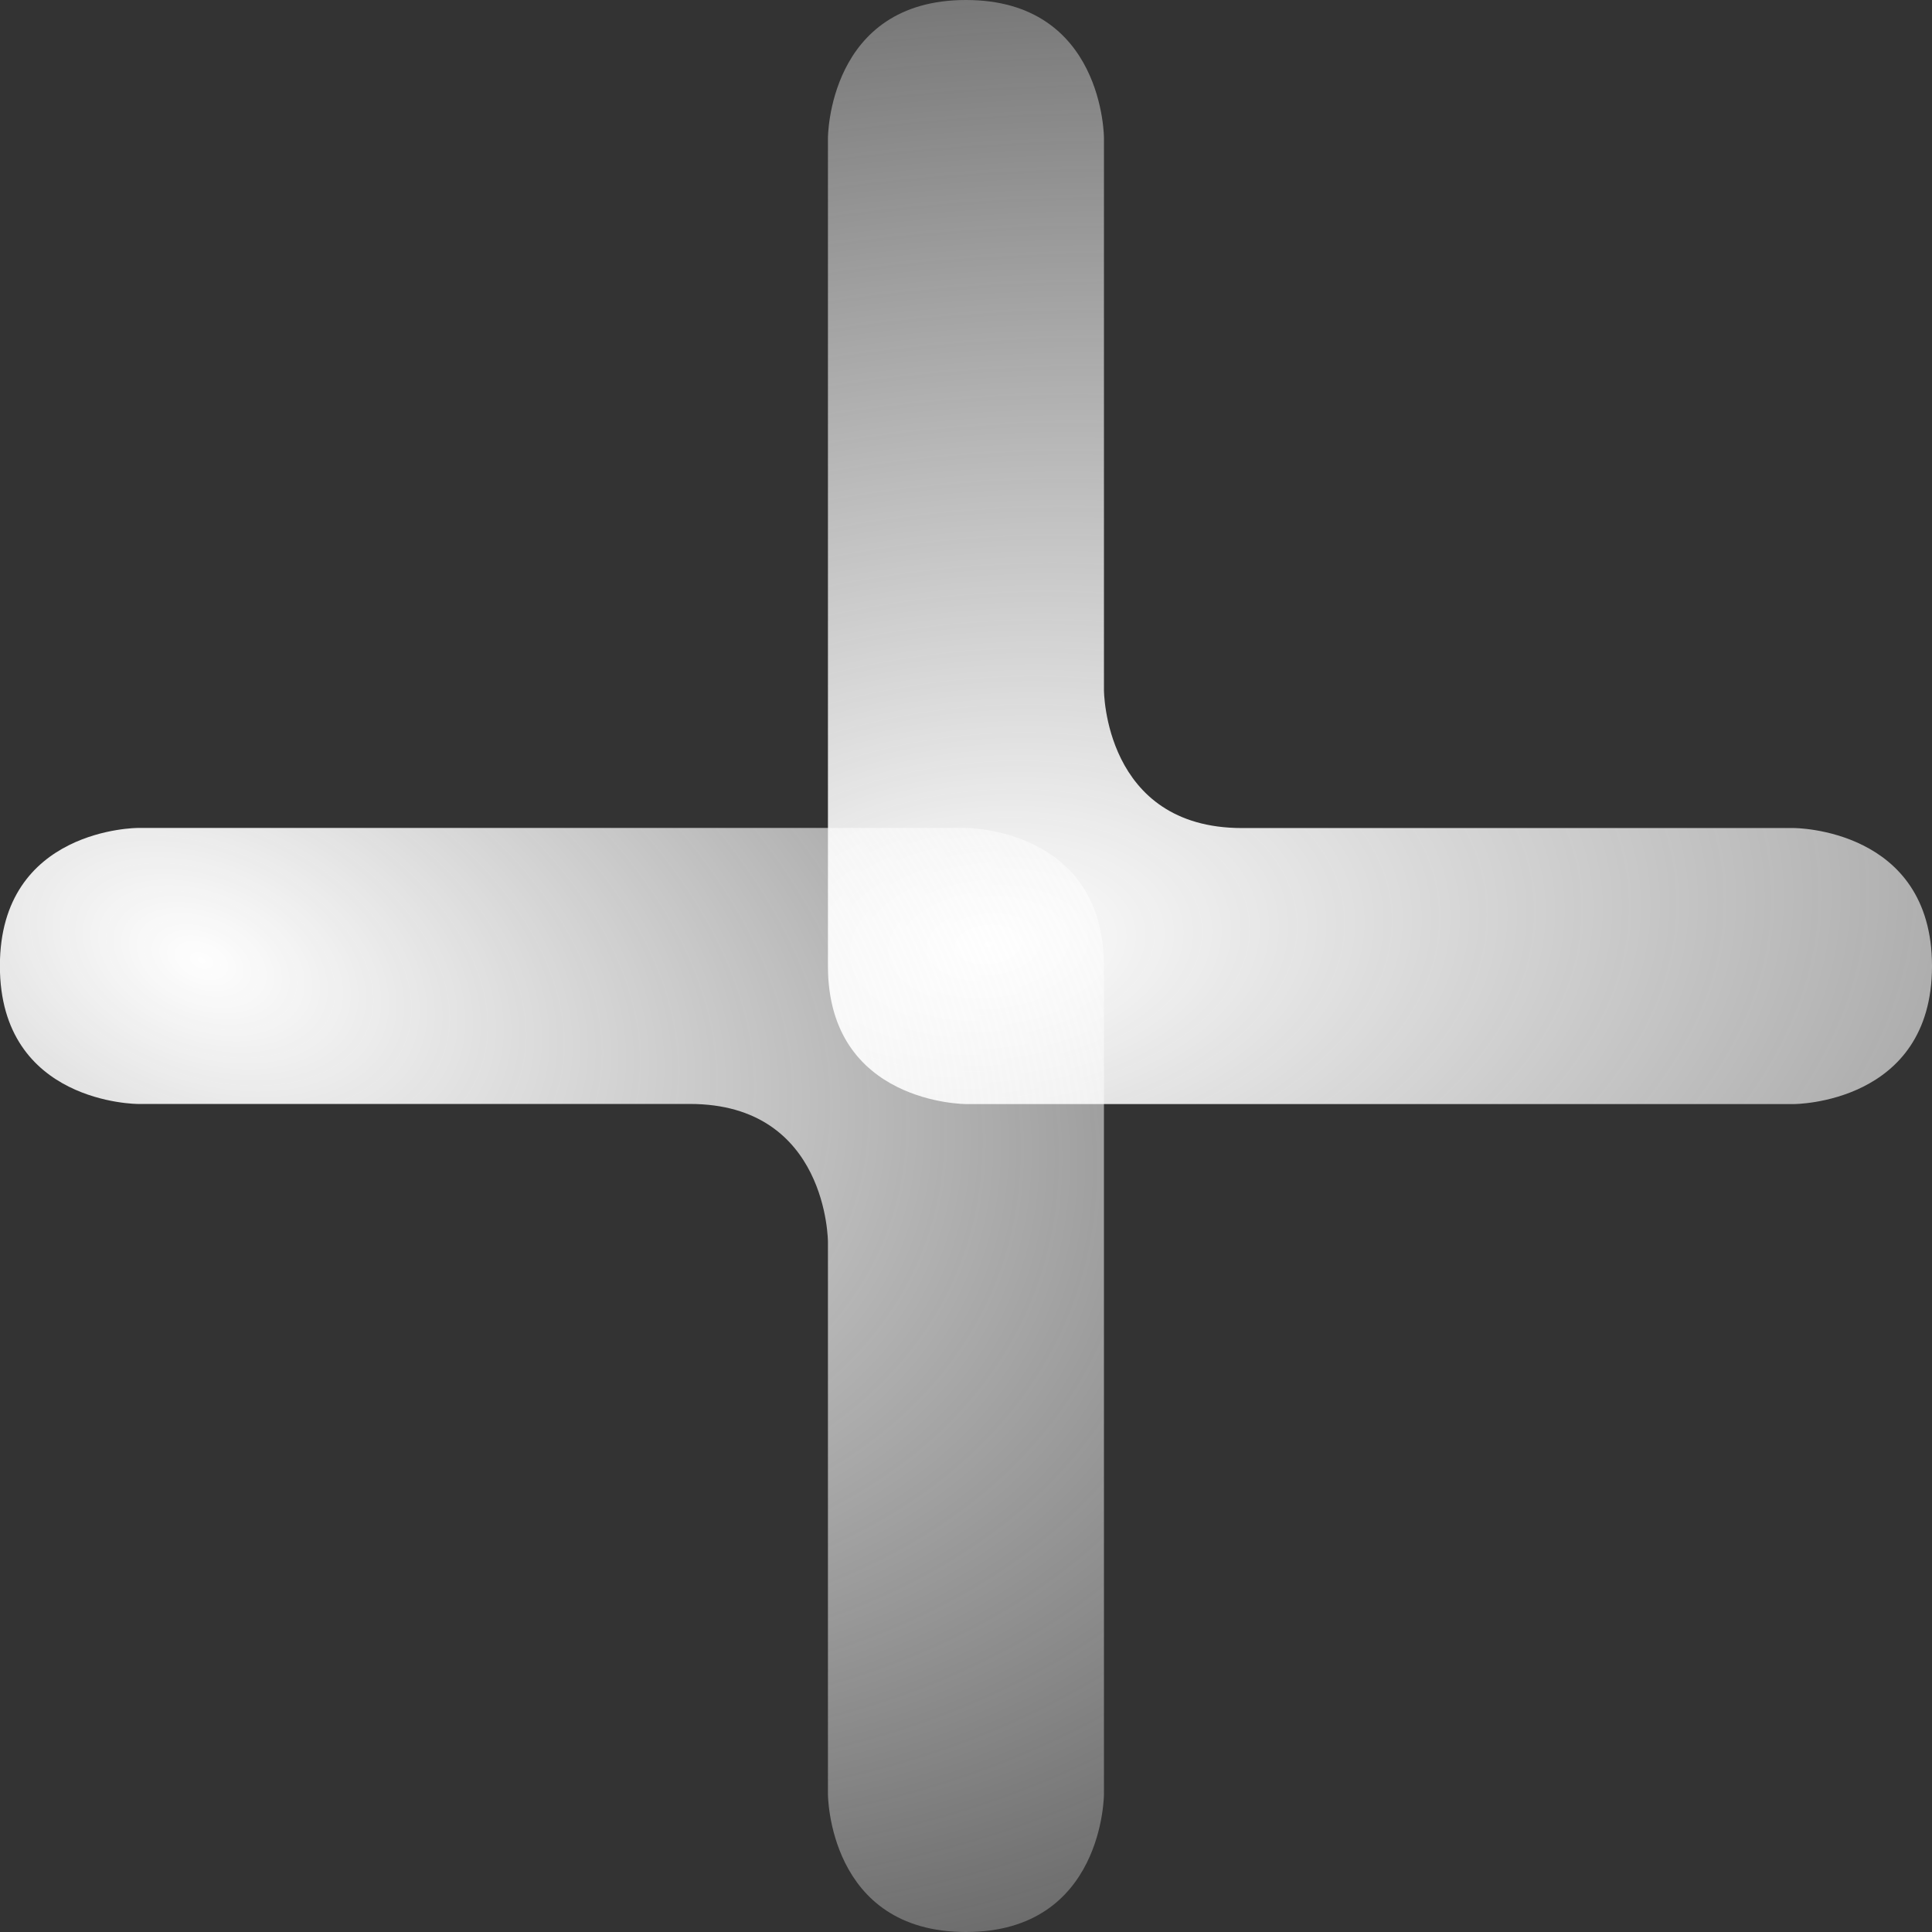 <?xml version="1.0" encoding="UTF-8" standalone="no"?>
<!-- Created with Inkscape (http://www.inkscape.org/) -->

<svg
   width="18.521mm"
   height="18.521mm"
   viewBox="0 0 18.521 18.521"
   version="1.1"
   id="svg5"
   sodipodi:docname="plus.svg"
   inkscape:version="1.1 (c4e8f9e, 2021-05-24)"
   xmlns:inkscape="http://www.inkscape.org/namespaces/inkscape"
   xmlns:sodipodi="http://sodipodi.sourceforge.net/DTD/sodipodi-0.dtd"
   xmlns:xlink="http://www.w3.org/1999/xlink"
   xmlns="http://www.w3.org/2000/svg"
   xmlns:svg="http://www.w3.org/2000/svg">
  <rect x="0" y="0" width="18.521" height="18.521" fill="#333333" stroke="none"/>
  <sodipodi:namedview
     id="namedview7"
     pagecolor="#ffffff"
     bordercolor="#666666"
     borderopacity="1.0"
     inkscape:pageshadow="2"
     inkscape:pageopacity="0.0"
     inkscape:pagecheckerboard="0"
     inkscape:document-units="mm"
     showgrid="false"
     inkscape:zoom="4.7108305"
     inkscape:cx="39.271207"
     inkscape:cy="54.130582"
     inkscape:window-width="1888"
     inkscape:window-height="1048"
     inkscape:window-x="32"
     inkscape:window-y="0"
     inkscape:window-maximized="1"
     inkscape:current-layer="layer1">
    <inkscape:grid
       type="xygrid"
       id="grid824"
       dotted="true"
       originx="-119.686"
       originy="-94.586" />
  </sodipodi:namedview>
  <defs
     id="defs2">
    <linearGradient
       inkscape:collect="always"
       id="linearGradient1562">
      <stop
         style="stop-color:#fefefe;stop-opacity:1;"
         offset="0"
         id="stop1558" />
      <stop
         style="stop-color:#fefefe;stop-opacity:0;"
         offset="1"
         id="stop1560" />
    </linearGradient>
    <linearGradient
       inkscape:collect="always"
       id="linearGradient1455">
      <stop
         style="stop-color:#fefefe;stop-opacity:1;"
         offset="0"
         id="stop1451" />
      <stop
         style="stop-color:#fefefe;stop-opacity:0;"
         offset="1"
         id="stop1453" />
    </linearGradient>
    <radialGradient
       inkscape:collect="always"
       xlink:href="#linearGradient1455"
       id="radialGradient1457"
       cx="62.182"
       cy="56.803"
       fx="62.182"
       fy="56.803"
       r="5.292"
       gradientTransform="matrix(3.409,1.407,-0.889,2.154,-99.701,-153.356)"
       gradientUnits="userSpaceOnUse" />
    <radialGradient
       inkscape:collect="always"
       xlink:href="#linearGradient1562"
       id="radialGradient1564"
       cx="71.166"
       cy="54.534"
       fx="71.166"
       fy="54.534"
       r="5.292"
       gradientTransform="matrix(4.361,-0.403,0.237,2.569,-253.946,-55.074)"
       gradientUnits="userSpaceOnUse" />
  </defs>
  <g
     inkscape:label="Layer 1"
     inkscape:groupmode="layer"
     id="layer1"
     transform="translate(-59.843,-47.293)">
    <path
       style="fill:url(#radialGradient1564);fill-opacity:1;stroke:none;stroke-width:0.265px;stroke-linecap:butt;stroke-linejoin:miter;stroke-opacity:1"
       d="m 67.78,48.616 c 0,0 0,-1.323 1.323,-1.323 1.323,0 1.323,1.323 1.323,1.323 v 5.292 c 0,0 0,1.323 1.323,1.323 1.323,0 5.292,0 5.292,0 0,0 1.323,0 1.323,1.323 0,1.323 -1.323,1.323 -1.323,1.323 h -7.938 c 0,0 -1.323,0 -1.323,-1.323 0,-1.323 0,-7.937 0,-7.937 z"
       id="path859" />
    <path
       style="fill:url(#radialGradient1457);fill-opacity:1;stroke:none;stroke-width:0.265px;stroke-linecap:butt;stroke-linejoin:miter;stroke-opacity:1"
       d="m 70.426,64.491 c 0,0 0,1.323 -1.323,1.323 -1.323,0 -1.323,-1.323 -1.323,-1.323 v -5.292 c 0,0 0,-1.323 -1.323,-1.323 -1.323,0 -5.292,0 -5.292,0 0,0 -1.323,0 -1.323,-1.323 0,-1.323 1.323,-1.323 1.323,-1.323 h 7.938 c 0,0 1.323,0 1.323,1.323 0,1.323 0,7.938 0,7.938 z"
       id="path859-3" />
  </g>
</svg>
